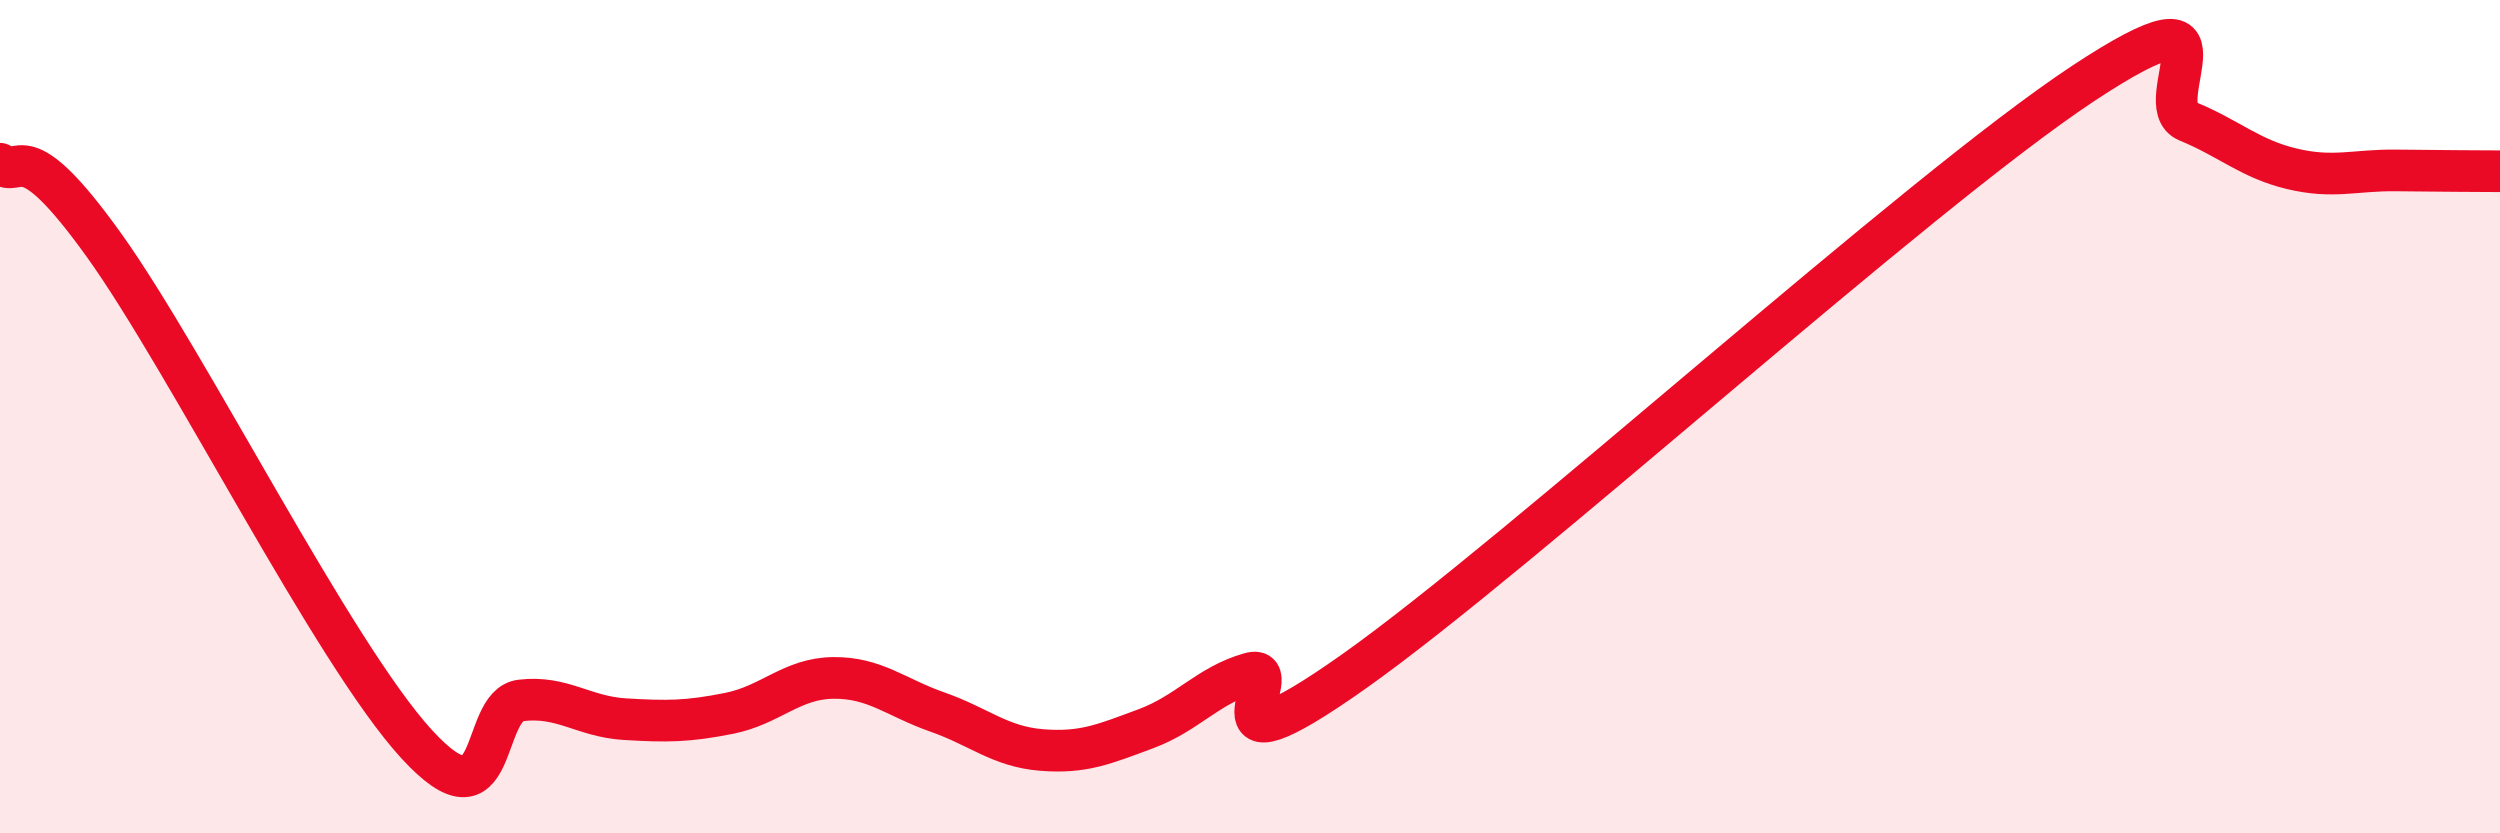 
    <svg width="60" height="20" viewBox="0 0 60 20" xmlns="http://www.w3.org/2000/svg">
      <path
        d="M 0,3.93 C 0.5,4.32 0.5,3.1 2.5,5.89 C 4.5,8.68 8,15.68 10,17.86 C 12,20.04 11.5,16.93 12.5,16.81 C 13.5,16.69 14,17.2 15,17.26 C 16,17.32 16.5,17.32 17.5,17.12 C 18.5,16.92 19,16.28 20,16.27 C 21,16.26 21.5,16.74 22.5,17.09 C 23.5,17.44 24,17.92 25,18 C 26,18.08 26.5,17.86 27.5,17.49 C 28.5,17.12 29,16.44 30,16.16 C 31,15.88 28.5,18.94 32.5,16.11 C 36.5,13.28 46,4.64 50,2 C 54,-0.64 51.5,2.5 52.5,2.91 C 53.5,3.32 54,3.81 55,4.05 C 56,4.29 56.5,4.08 57.5,4.09 C 58.5,4.1 59.5,4.11 60,4.11L60 20L0 20Z"
        fill="#EB0A25"
        opacity="0.1"
        stroke-linecap="round"
        stroke-linejoin="round"
      />
      <path
        d="M 0,3.93 C 0.5,4.32 0.5,3.1 2.5,5.89 C 4.5,8.68 8,15.68 10,17.86 C 12,20.04 11.5,16.93 12.5,16.81 C 13.5,16.69 14,17.2 15,17.26 C 16,17.32 16.5,17.32 17.5,17.12 C 18.5,16.92 19,16.28 20,16.27 C 21,16.26 21.5,16.74 22.5,17.09 C 23.5,17.44 24,17.92 25,18 C 26,18.08 26.5,17.86 27.5,17.49 C 28.5,17.12 29,16.44 30,16.16 C 31,15.88 28.5,18.94 32.5,16.11 C 36.5,13.28 46,4.64 50,2 C 54,-0.64 51.5,2.5 52.5,2.91 C 53.5,3.32 54,3.81 55,4.05 C 56,4.29 56.5,4.08 57.5,4.09 C 58.5,4.1 59.5,4.11 60,4.11"
        stroke="#EB0A25"
        stroke-width="1"
        fill="none"
        stroke-linecap="round"
        stroke-linejoin="round"
      />
    </svg>
  
